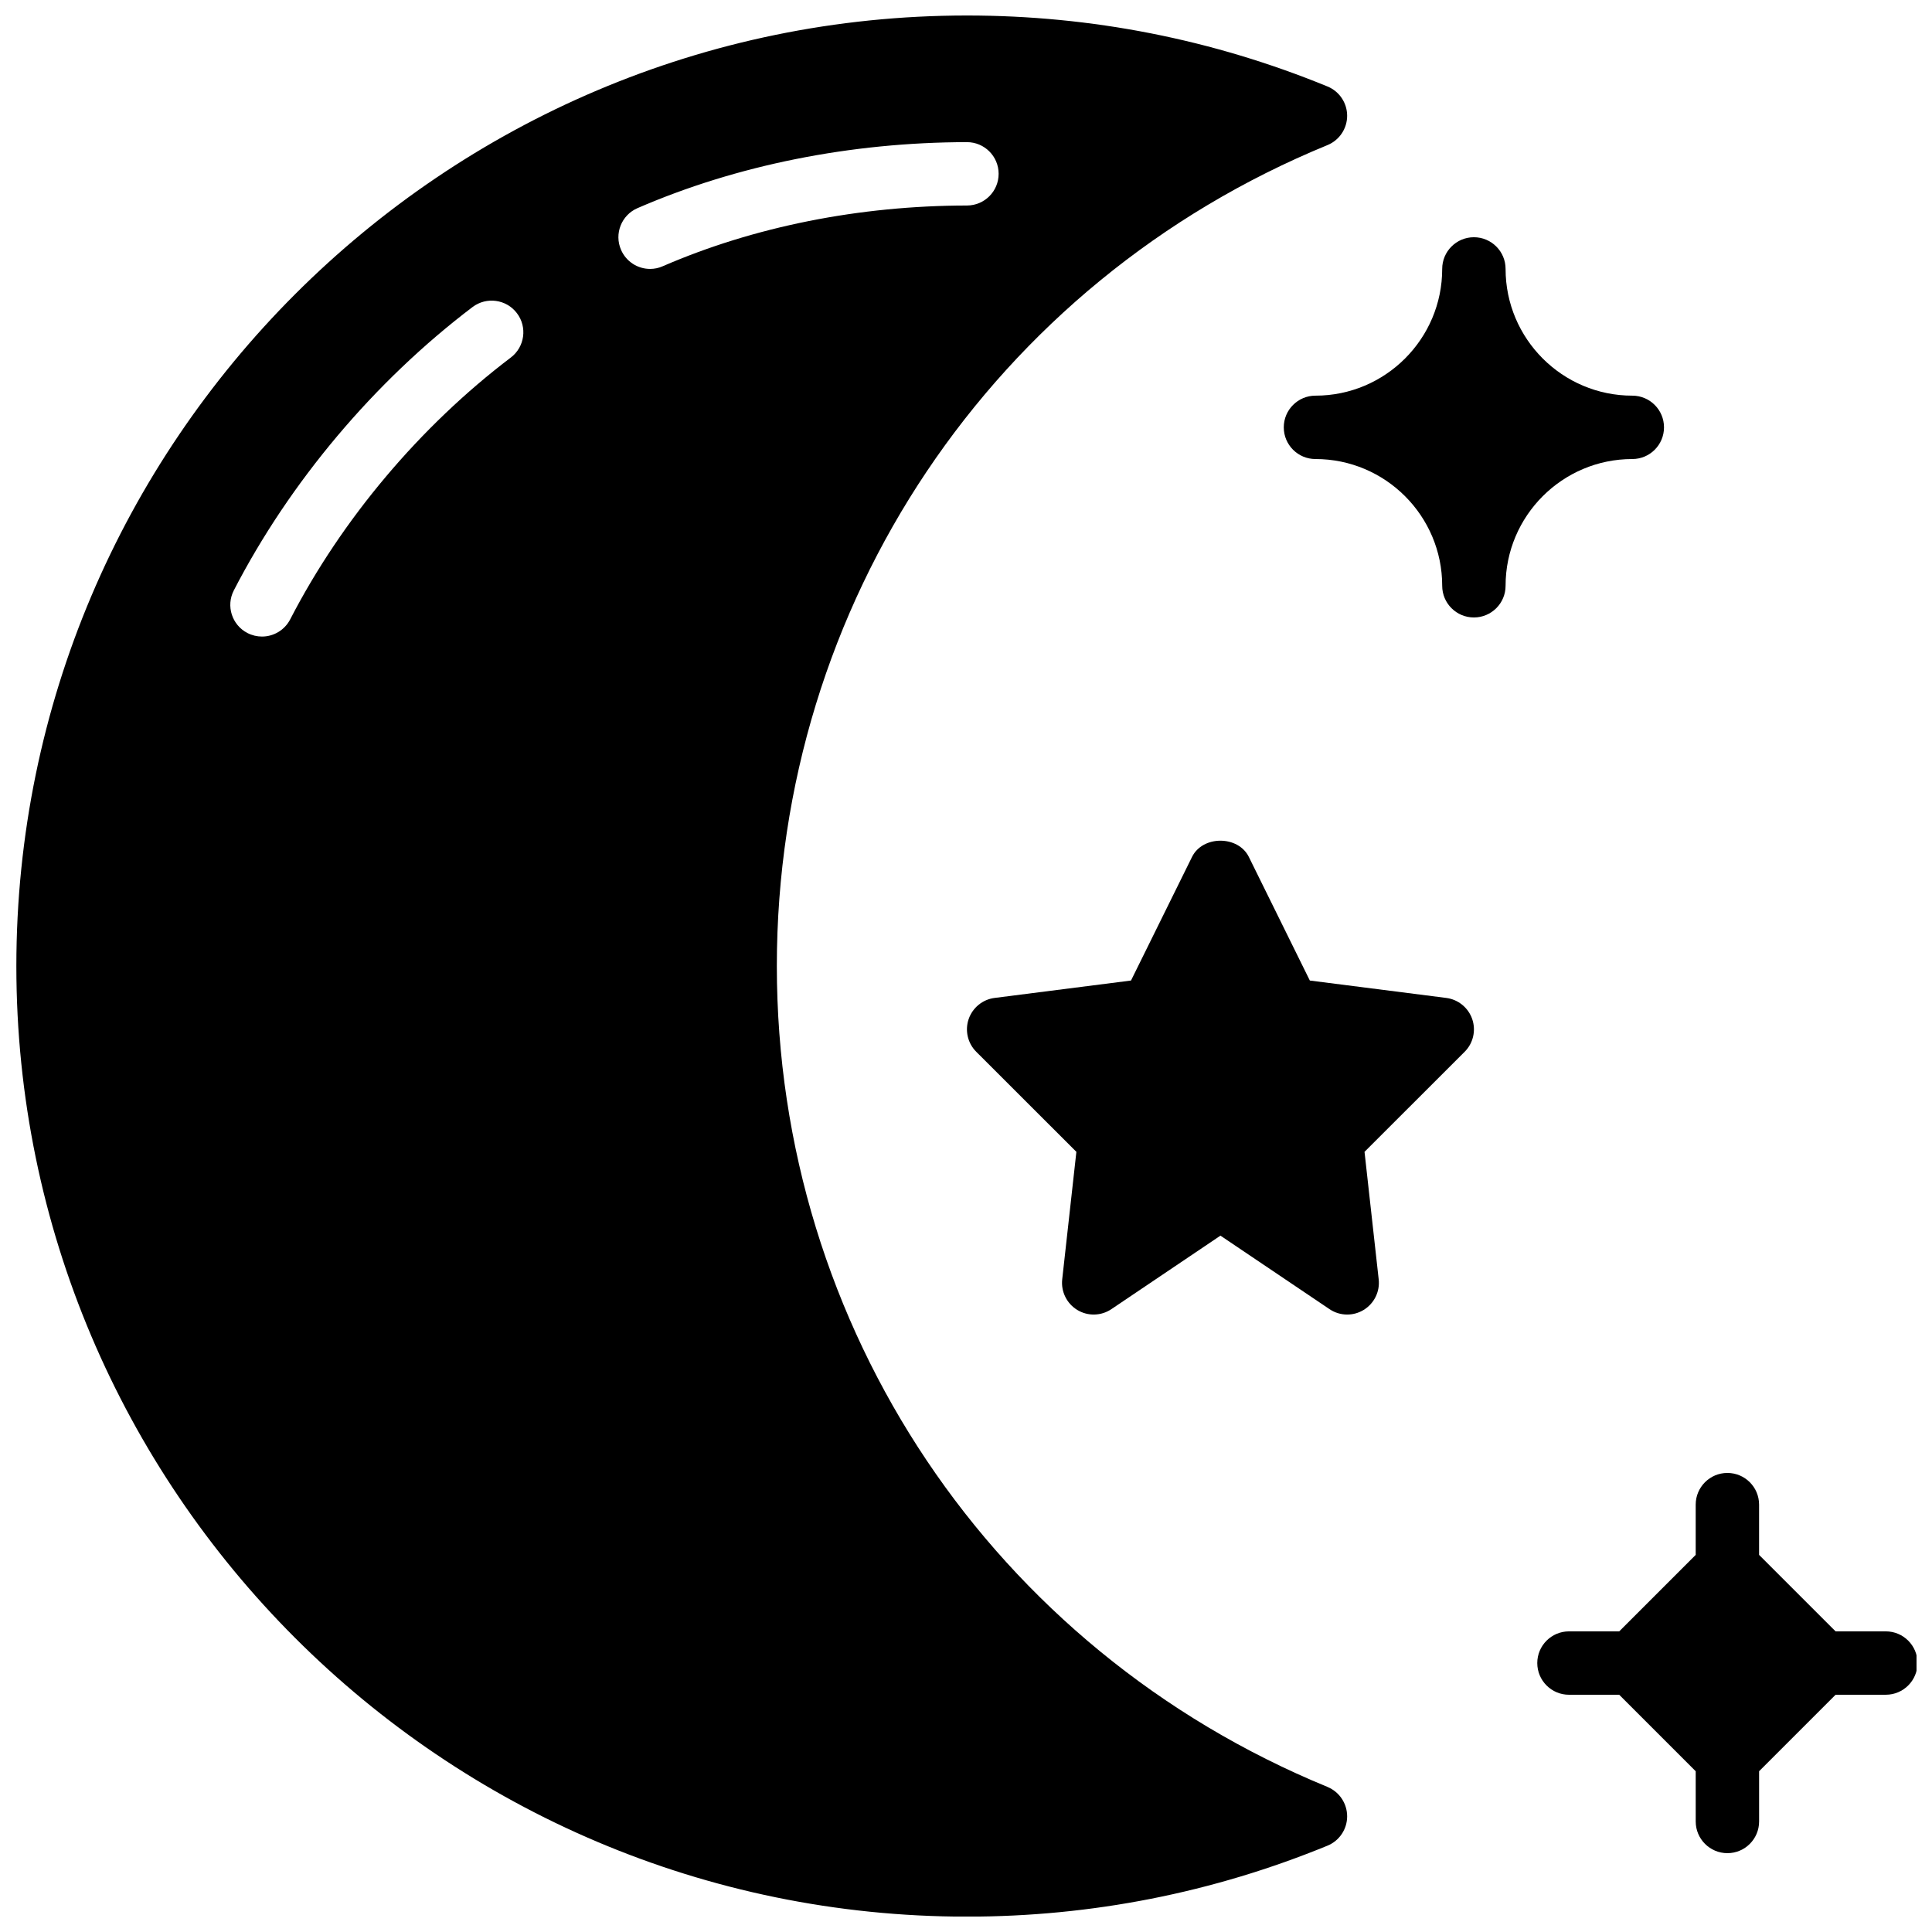 <?xml version="1.0" encoding="UTF-8"?>
<!-- Uploaded to: SVG Repo, www.svgrepo.com, Generator: SVG Repo Mixer Tools -->
<svg width="800px" height="800px" version="1.1" viewBox="144 144 512 512" xmlns="http://www.w3.org/2000/svg">
 <defs>
  <clipPath id="b">
   <path d="m148.09 148.09h353.91v503.81h-353.91z"/>
  </clipPath>
  <clipPath id="a">
   <path d="m551 534h100.9v102h-100.9z"/>
  </clipPath>
 </defs>
 <g clip-path="url(#b)">
  <path d="m495.8 617.55c-88.652-36.383-145.93-121.77-145.93-217.55 0-95.785 57.281-181.18 145.93-217.55 3.148-1.293 5.207-4.367 5.207-7.766 0-3.402-2.059-6.473-5.207-7.766-30.414-12.477-62.566-18.809-95.555-18.809-138.9 0-251.91 113-251.91 251.91 0 138.9 113 251.91 251.91 251.91 32.992 0 65.141-6.332 95.555-18.809 3.148-1.293 5.207-4.367 5.207-7.766 0-3.41-2.055-6.5-5.207-7.793zm-216.43-378.8c-24.008 18.203-44.781 42.855-58.469 69.391-1.496 2.887-4.426 4.551-7.473 4.551-1.293 0-2.613-0.301-3.848-0.934-4.121-2.125-5.742-7.188-3.609-11.309 14.82-28.727 37.281-55.387 63.246-75.074 3.695-2.797 8.961-2.082 11.766 1.613 2.809 3.691 2.078 8.957-1.613 11.762zm36.91-23.484c-3.242 0-6.332-1.898-7.699-5.062-1.848-4.25 0.102-9.195 4.359-11.043 26.273-11.402 56.469-17.449 87.301-17.492h0.008c4.637 0 8.398 3.754 8.398 8.387 0.008 4.637-3.746 8.398-8.387 8.406-28.559 0.035-56.445 5.602-80.633 16.098-1.098 0.488-2.231 0.707-3.348 0.707z"/>
 </g>
 <g clip-path="url(#a)">
  <path d="m643.76 576.33h-13.309l-20.277-20.27v-13.316c0-4.637-3.762-8.398-8.398-8.398-4.637 0-8.398 3.762-8.398 8.398v13.316l-20.266 20.27h-13.32c-4.637 0-8.398 3.762-8.398 8.398s3.762 8.398 8.398 8.398h13.316l20.27 20.27 0.004 13.312c0 4.637 3.762 8.398 8.398 8.398 4.637 0 8.398-3.762 8.398-8.398v-13.316l20.273-20.27h13.309c4.637 0 8.398-3.762 8.398-8.398 0-4.633-3.762-8.395-8.398-8.395z"/>
 </g>
 <path d="m576.58 265.65c4.637 0 8.398-3.762 8.398-8.398s-3.762-8.398-8.398-8.398c-18.523 0-33.586-15.062-33.586-33.586 0-4.637-3.762-8.398-8.398-8.398-4.637 0-8.398 3.762-8.398 8.398 0 18.523-15.062 33.586-33.586 33.586-4.637 0-8.398 3.762-8.398 8.398s3.762 8.398 8.398 8.398c18.523 0 33.586 15.062 33.586 33.586 0 4.637 3.762 8.398 8.398 8.398 4.637 0 8.398-3.762 8.398-8.398 0-18.52 15.062-33.586 33.586-33.586z"/>
 <path d="m527.26 408.46-36.141-4.609-16.164-32.758c-2.828-5.734-12.234-5.734-15.055 0l-16.172 32.758-36.141 4.609c-3.176 0.402-5.844 2.586-6.887 5.617-1.031 3.031-0.25 6.391 2.016 8.656l26.535 26.516-3.754 33.789c-0.359 3.25 1.199 6.414 3.996 8.113 2.797 1.703 6.332 1.613 9.043-0.219l28.895-19.473 28.895 19.473c1.41 0.957 3.047 1.438 4.695 1.438 1.504 0 3.008-0.402 4.348-1.219 2.797-1.695 4.359-4.863 3.996-8.113l-3.754-33.789 26.535-26.516c2.266-2.266 3.047-5.617 2.008-8.656-1.043-3.031-3.715-5.211-6.894-5.617z"/>
</svg>